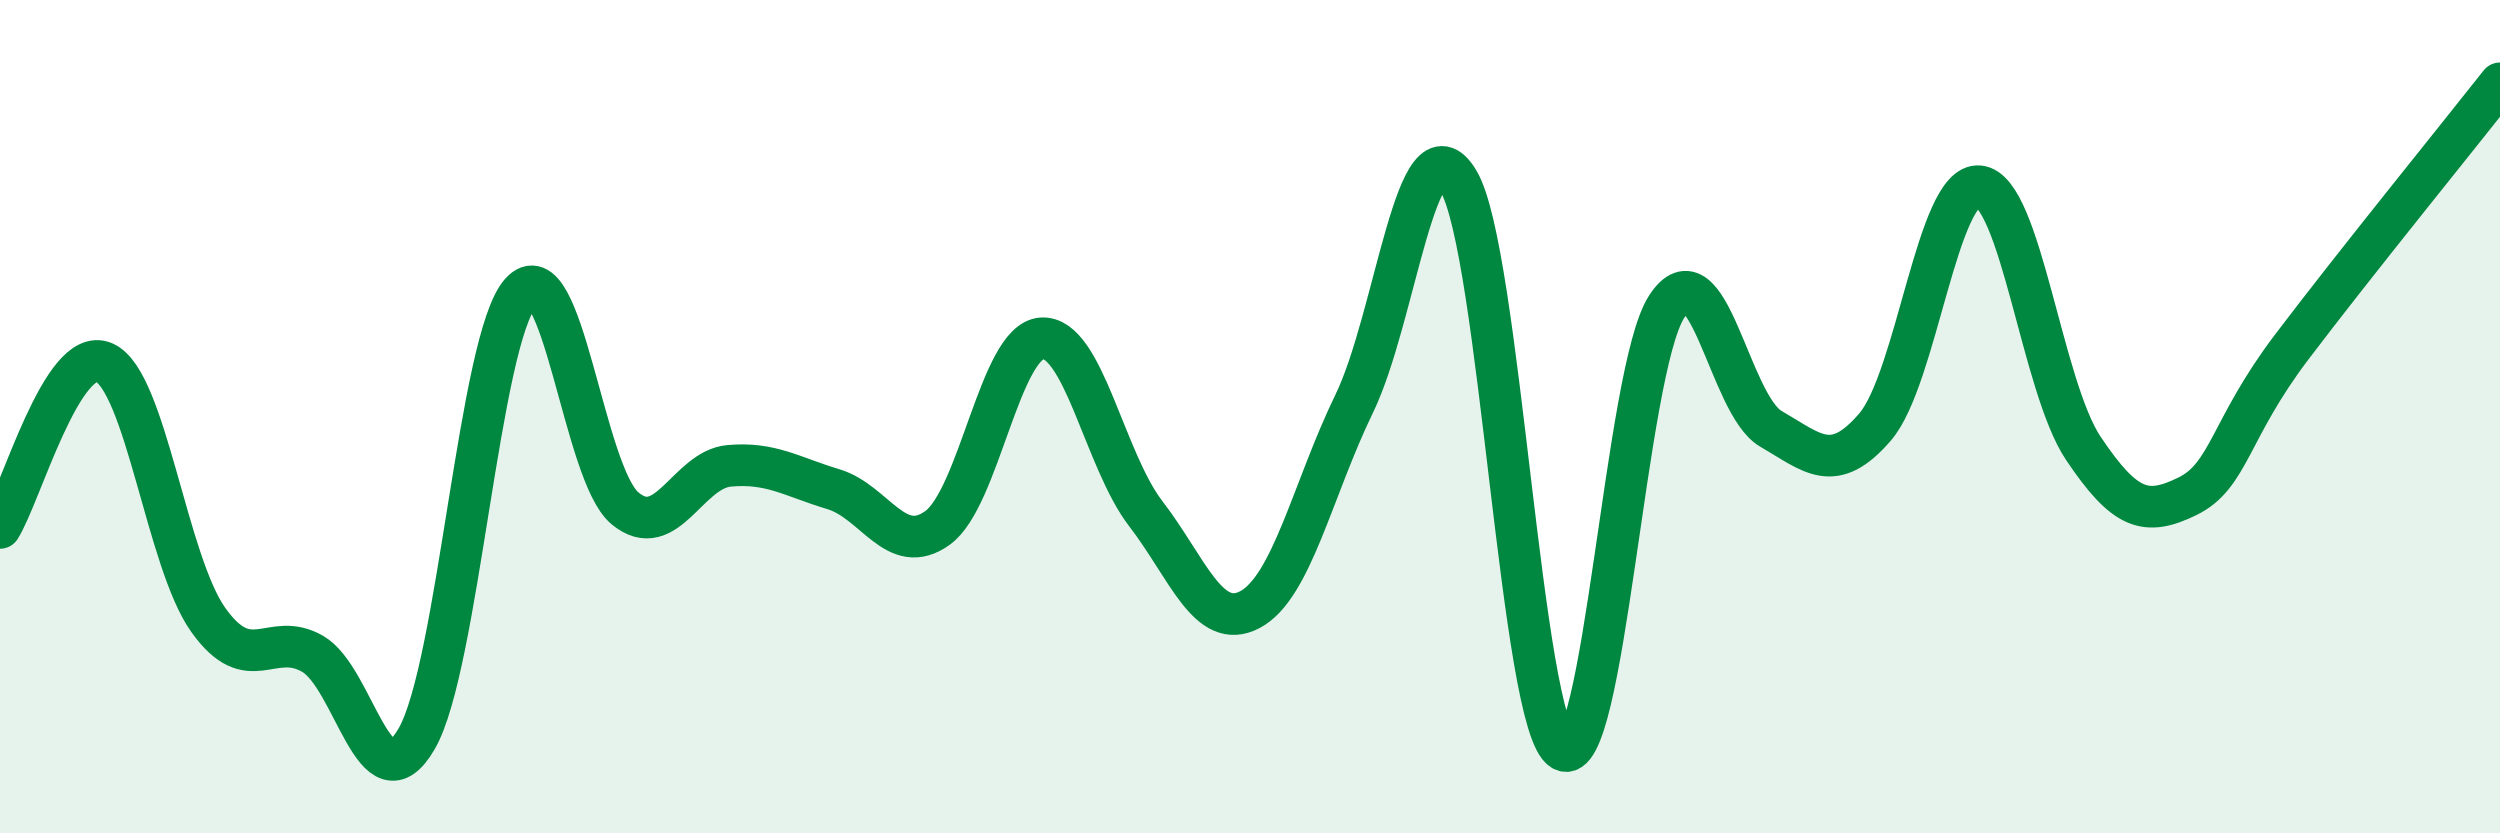 
    <svg width="60" height="20" viewBox="0 0 60 20" xmlns="http://www.w3.org/2000/svg">
      <path
        d="M 0,12.67 C 0.5,11.88 1.5,8.26 2.5,8.7 C 3.5,9.14 4,13.48 5,14.88 C 6,16.28 6.5,15.12 7.5,15.69 C 8.5,16.26 9,19.46 10,17.73 C 11,16 11.5,8.13 12.5,7.02 C 13.5,5.91 14,11.37 15,12.2 C 16,13.03 16.5,11.27 17.5,11.18 C 18.5,11.09 19,11.44 20,11.74 C 21,12.04 21.5,13.39 22.5,12.67 C 23.5,11.95 24,8.19 25,8.12 C 26,8.05 26.5,11.03 27.5,12.33 C 28.5,13.63 29,15.16 30,14.63 C 31,14.1 31.5,11.75 32.5,9.69 C 33.5,7.63 34,2.68 35,4.34 C 36,6 36.5,17.4 37.5,18 C 38.5,18.6 39,8.9 40,7.36 C 41,5.82 41.5,9.71 42.5,10.29 C 43.5,10.87 44,11.41 45,10.25 C 46,9.09 46.5,4.37 47.5,4.47 C 48.5,4.57 49,9.27 50,10.76 C 51,12.25 51.5,12.4 52.5,11.91 C 53.5,11.42 53.5,10.31 55,8.33 C 56.5,6.35 59,3.27 60,2L60 20L0 20Z"
        fill="#008740"
        opacity="0.1"
        stroke-linecap="round"
        stroke-linejoin="round"
      />
      <path
        d="M 0,12.67 C 0.5,11.88 1.5,8.26 2.5,8.7 C 3.5,9.14 4,13.48 5,14.88 C 6,16.28 6.5,15.12 7.5,15.69 C 8.5,16.26 9,19.46 10,17.73 C 11,16 11.5,8.13 12.5,7.02 C 13.5,5.91 14,11.37 15,12.2 C 16,13.03 16.5,11.27 17.5,11.18 C 18.5,11.09 19,11.44 20,11.74 C 21,12.04 21.5,13.39 22.5,12.67 C 23.5,11.95 24,8.19 25,8.12 C 26,8.05 26.5,11.03 27.5,12.33 C 28.5,13.63 29,15.16 30,14.63 C 31,14.1 31.5,11.75 32.5,9.69 C 33.5,7.63 34,2.68 35,4.34 C 36,6 36.5,17.4 37.5,18 C 38.5,18.6 39,8.9 40,7.36 C 41,5.82 41.5,9.71 42.5,10.29 C 43.5,10.87 44,11.41 45,10.25 C 46,9.09 46.5,4.37 47.5,4.47 C 48.5,4.57 49,9.27 50,10.76 C 51,12.25 51.5,12.4 52.5,11.91 C 53.5,11.42 53.5,10.31 55,8.33 C 56.5,6.35 59,3.27 60,2"
        stroke="#008740"
        stroke-width="1"
        fill="none"
        stroke-linecap="round"
        stroke-linejoin="round"
      />
    </svg>
  
